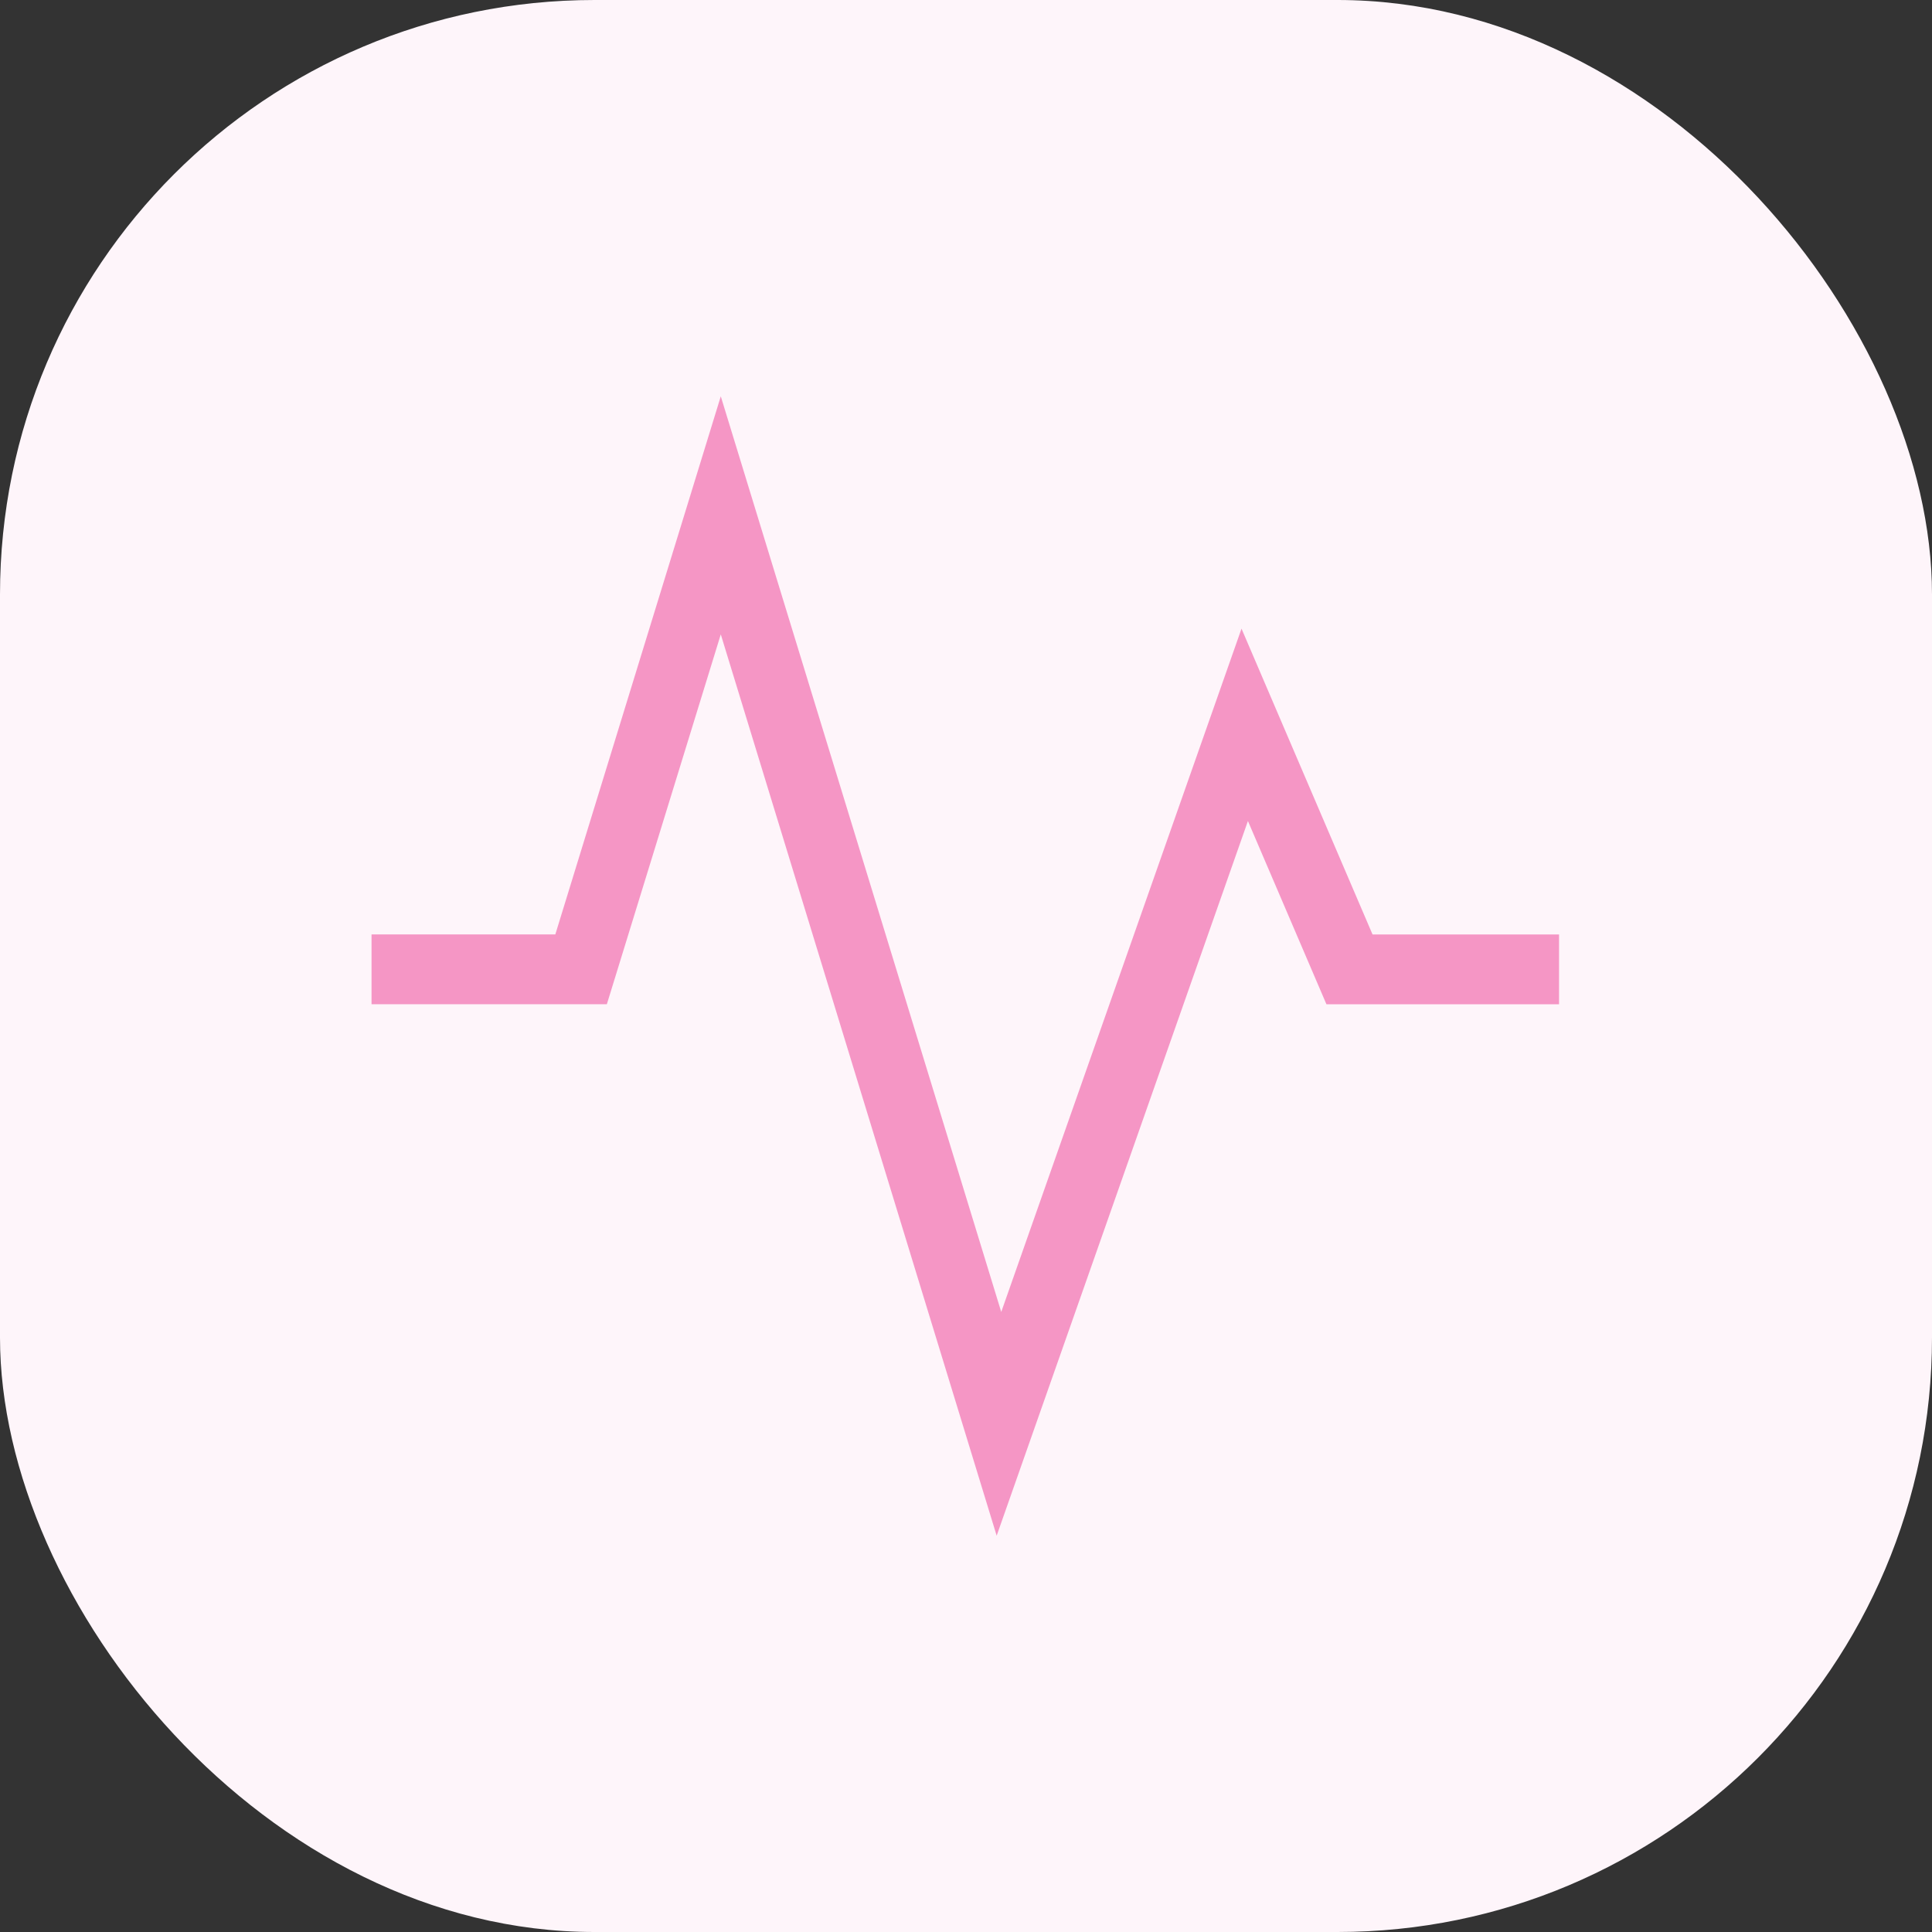 <svg xmlns="http://www.w3.org/2000/svg" width="78" height="78" viewBox="0 0 78 78">
  <rect x="0" y="0" width="78" height="78" fill="#333333" stroke="none"/>
  <g id="Group_700" data-name="Group 700" transform="translate(-504 -1746)">
    <rect id="Rectangle_387" data-name="Rectangle 387" width="78" height="78" rx="24" transform="translate(504 1746)" fill="#fef5fa"/>
    <path id="Path_2825" data-name="Path 2825" d="M14.1,0,7.42,21.724H0v2.82H9.5L14.1,9.611,25.238,46,35.382,17.146l3.17,7.4h9.391v-2.82h-7.53L35.123,9.38l-9.7,27.587Z" transform="translate(519 1762)" fill="#f596c5"/>
  </g>
</svg>
